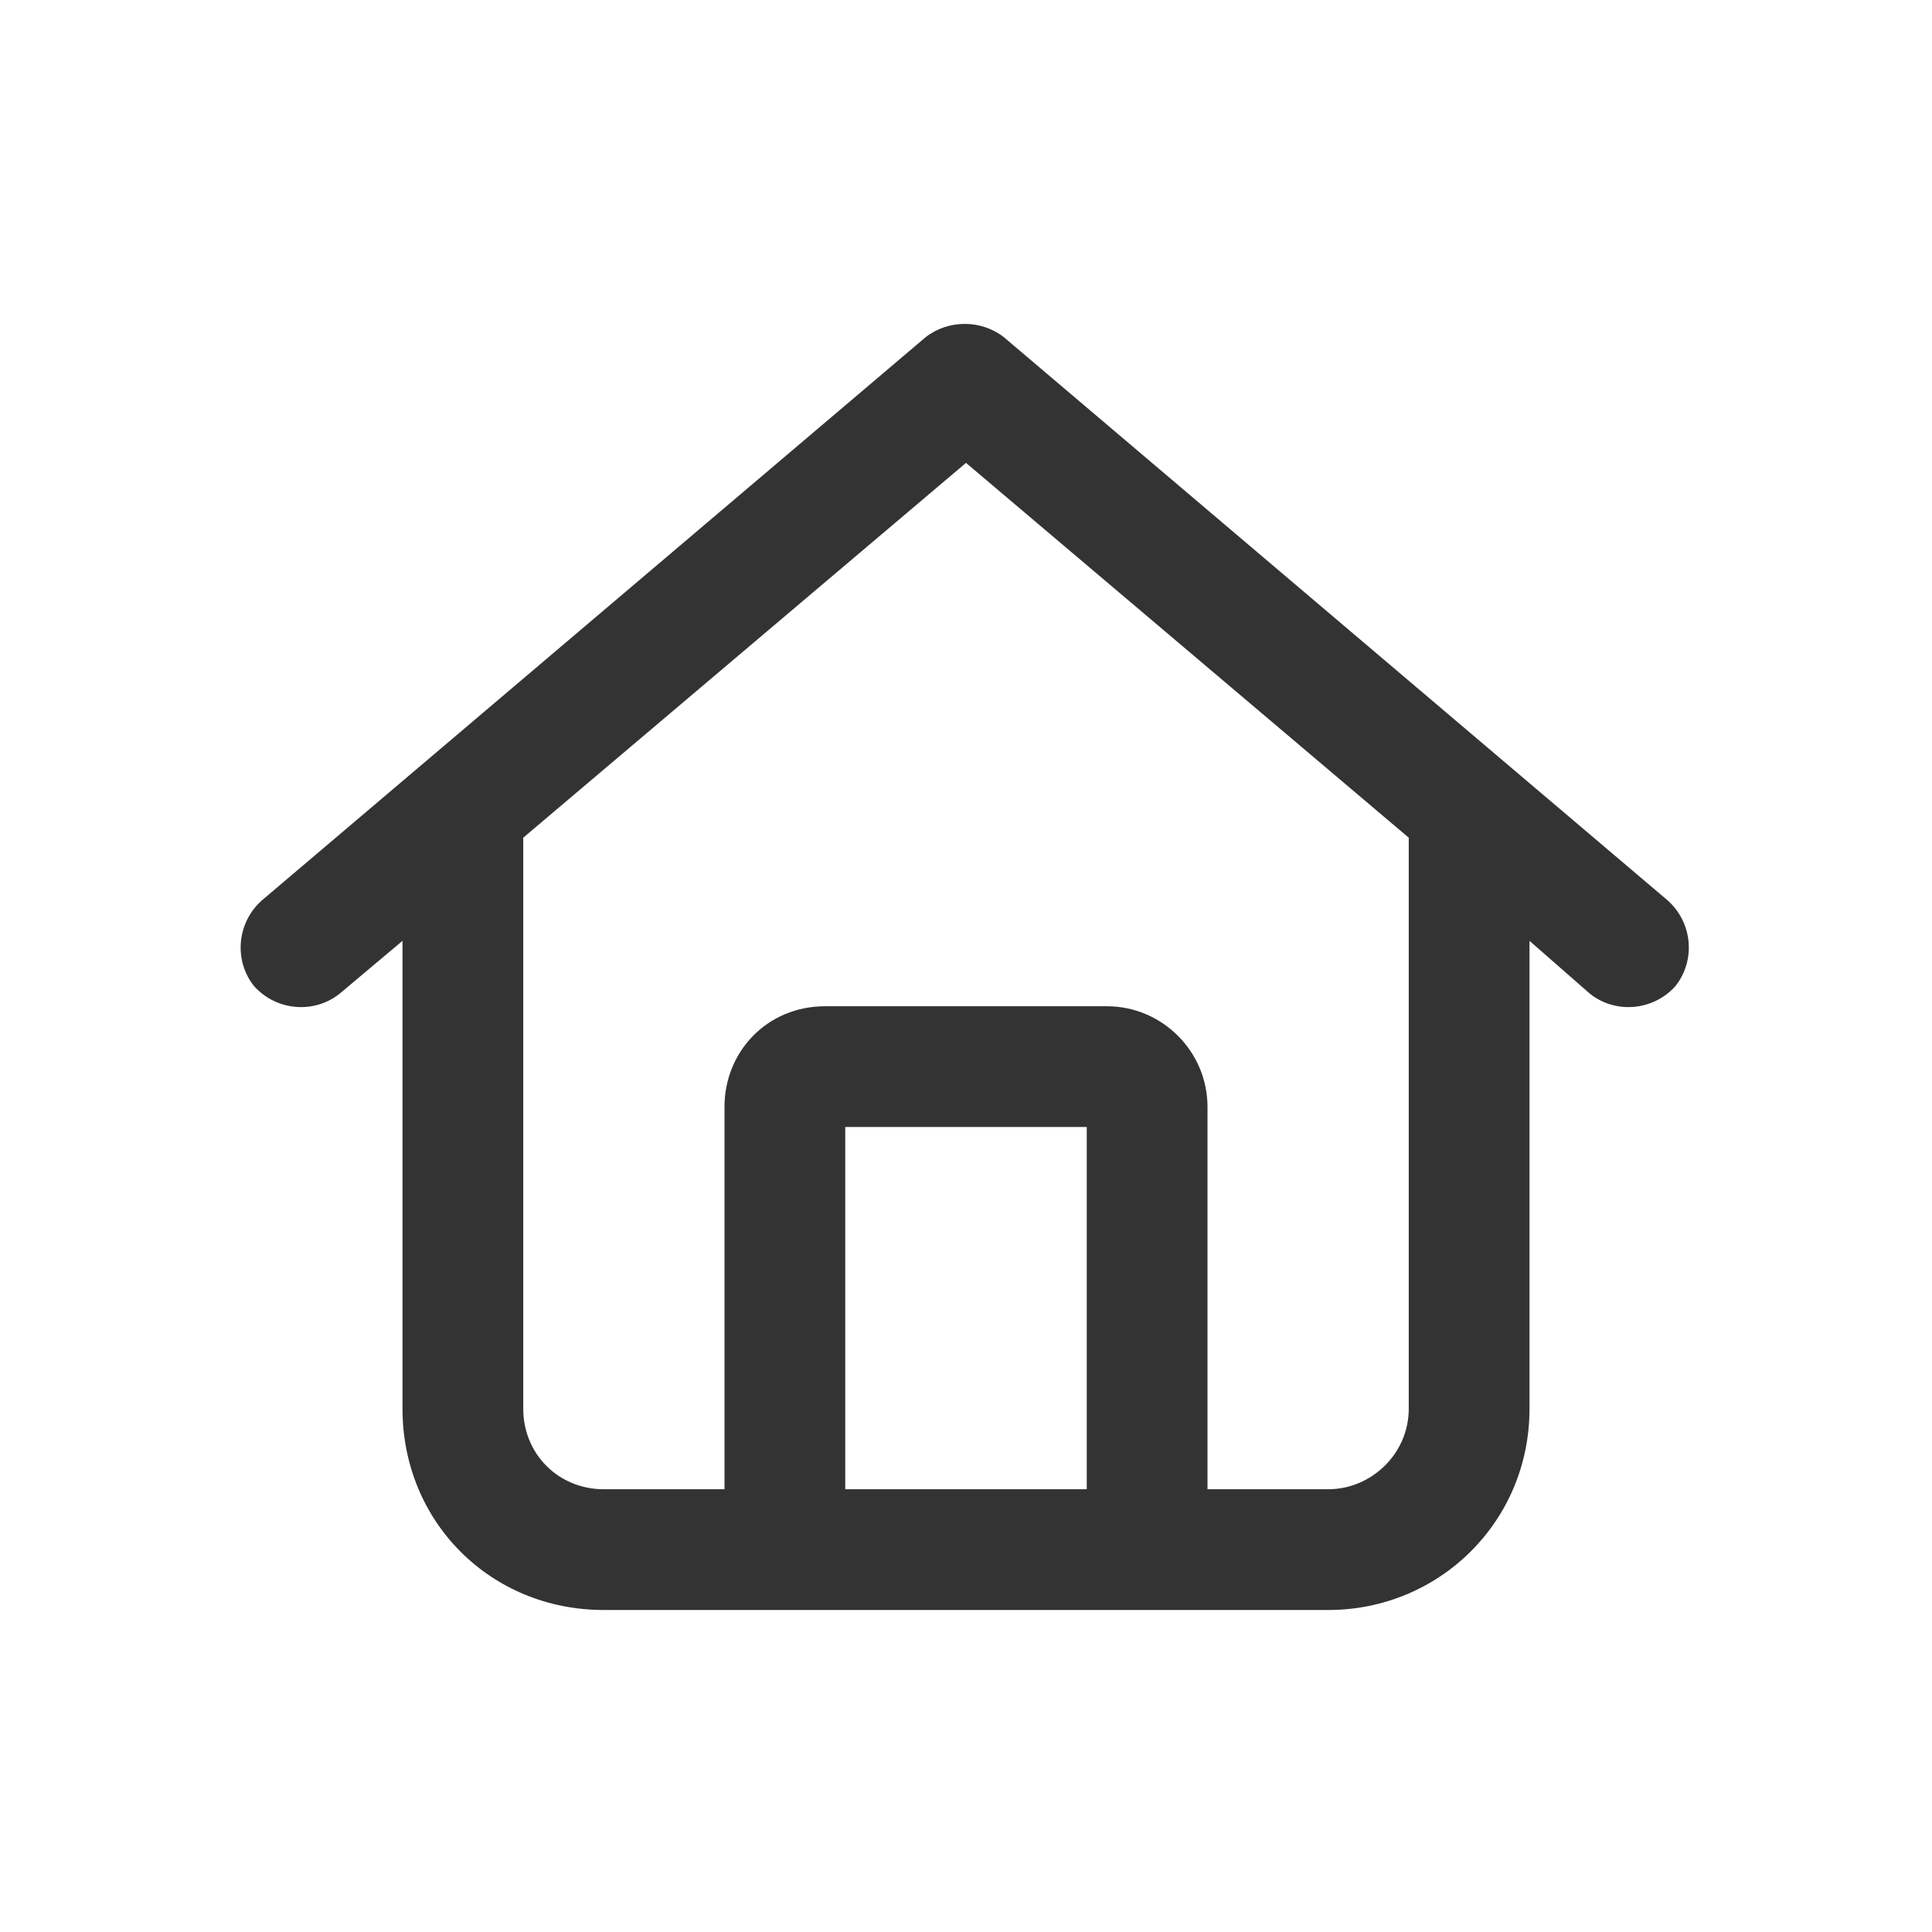 <svg width="48" height="48" viewBox="0 0 48 48" fill="none" xmlns="http://www.w3.org/2000/svg"><path d="M41.438 22.375C42.062 22.938 42.125 23.875 41.625 24.5C41.062 25.125 40.125 25.188 39.5 24.688L38 23.375V35C38 37.812 35.75 40 33 40H15C12.188 40 10 37.812 10 35V23.375L8.438 24.688C7.812 25.188 6.875 25.125 6.312 24.5C5.812 23.875 5.875 22.938 6.5 22.375L23 8.375C23.562 7.938 24.375 7.938 24.938 8.375L41.438 22.375ZM15 37H18V27.5C18 26.125 19.062 25 20.5 25H27.5C28.875 25 30 26.125 30 27.5V37H33C34.062 37 35 36.125 35 35V20.812L24 11.5L13 20.812V35C13 36.125 13.875 37 15 37ZM21 37H27V28H21V37Z" fill="#333333"/></svg>